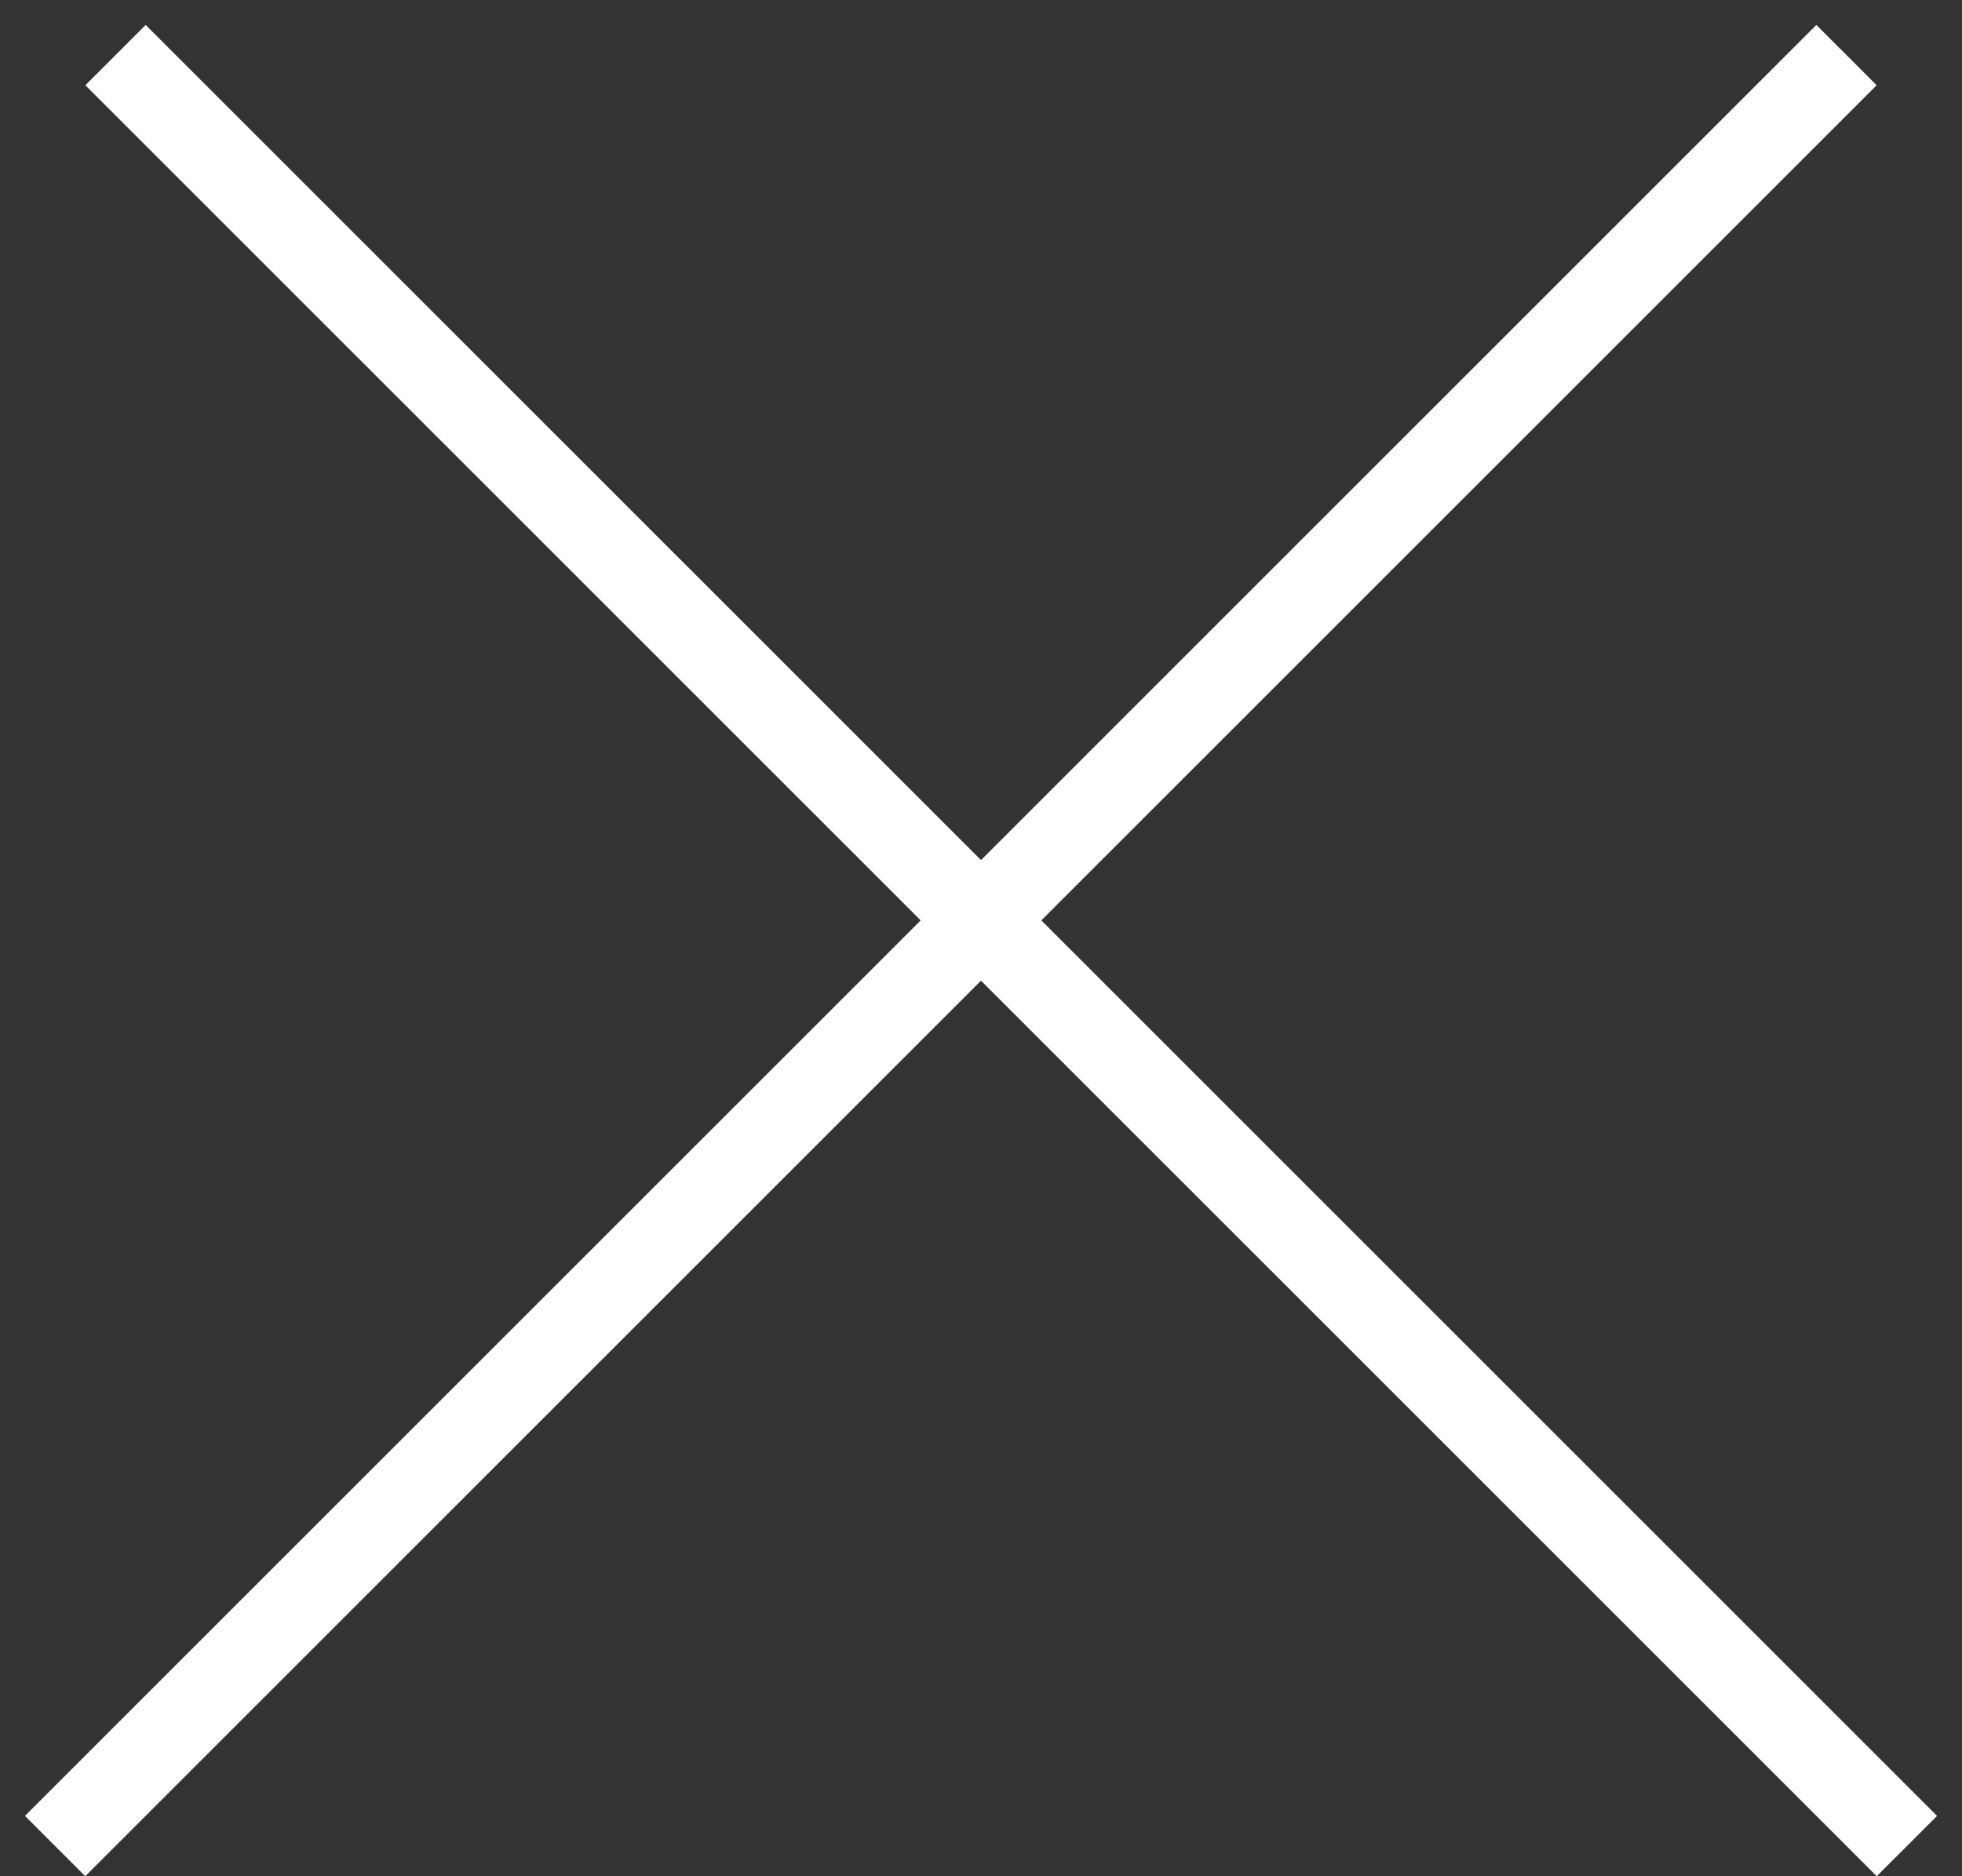 <svg width="23" height="22" viewBox="0 0 23 22" fill="none" xmlns="http://www.w3.org/2000/svg"><rect x="0" y="0" width="23" height="22" fill="#333333" stroke="none"/><path stroke="#fff" d="M1.354.646l21 21m-21.708 0l21-21"/></svg>
